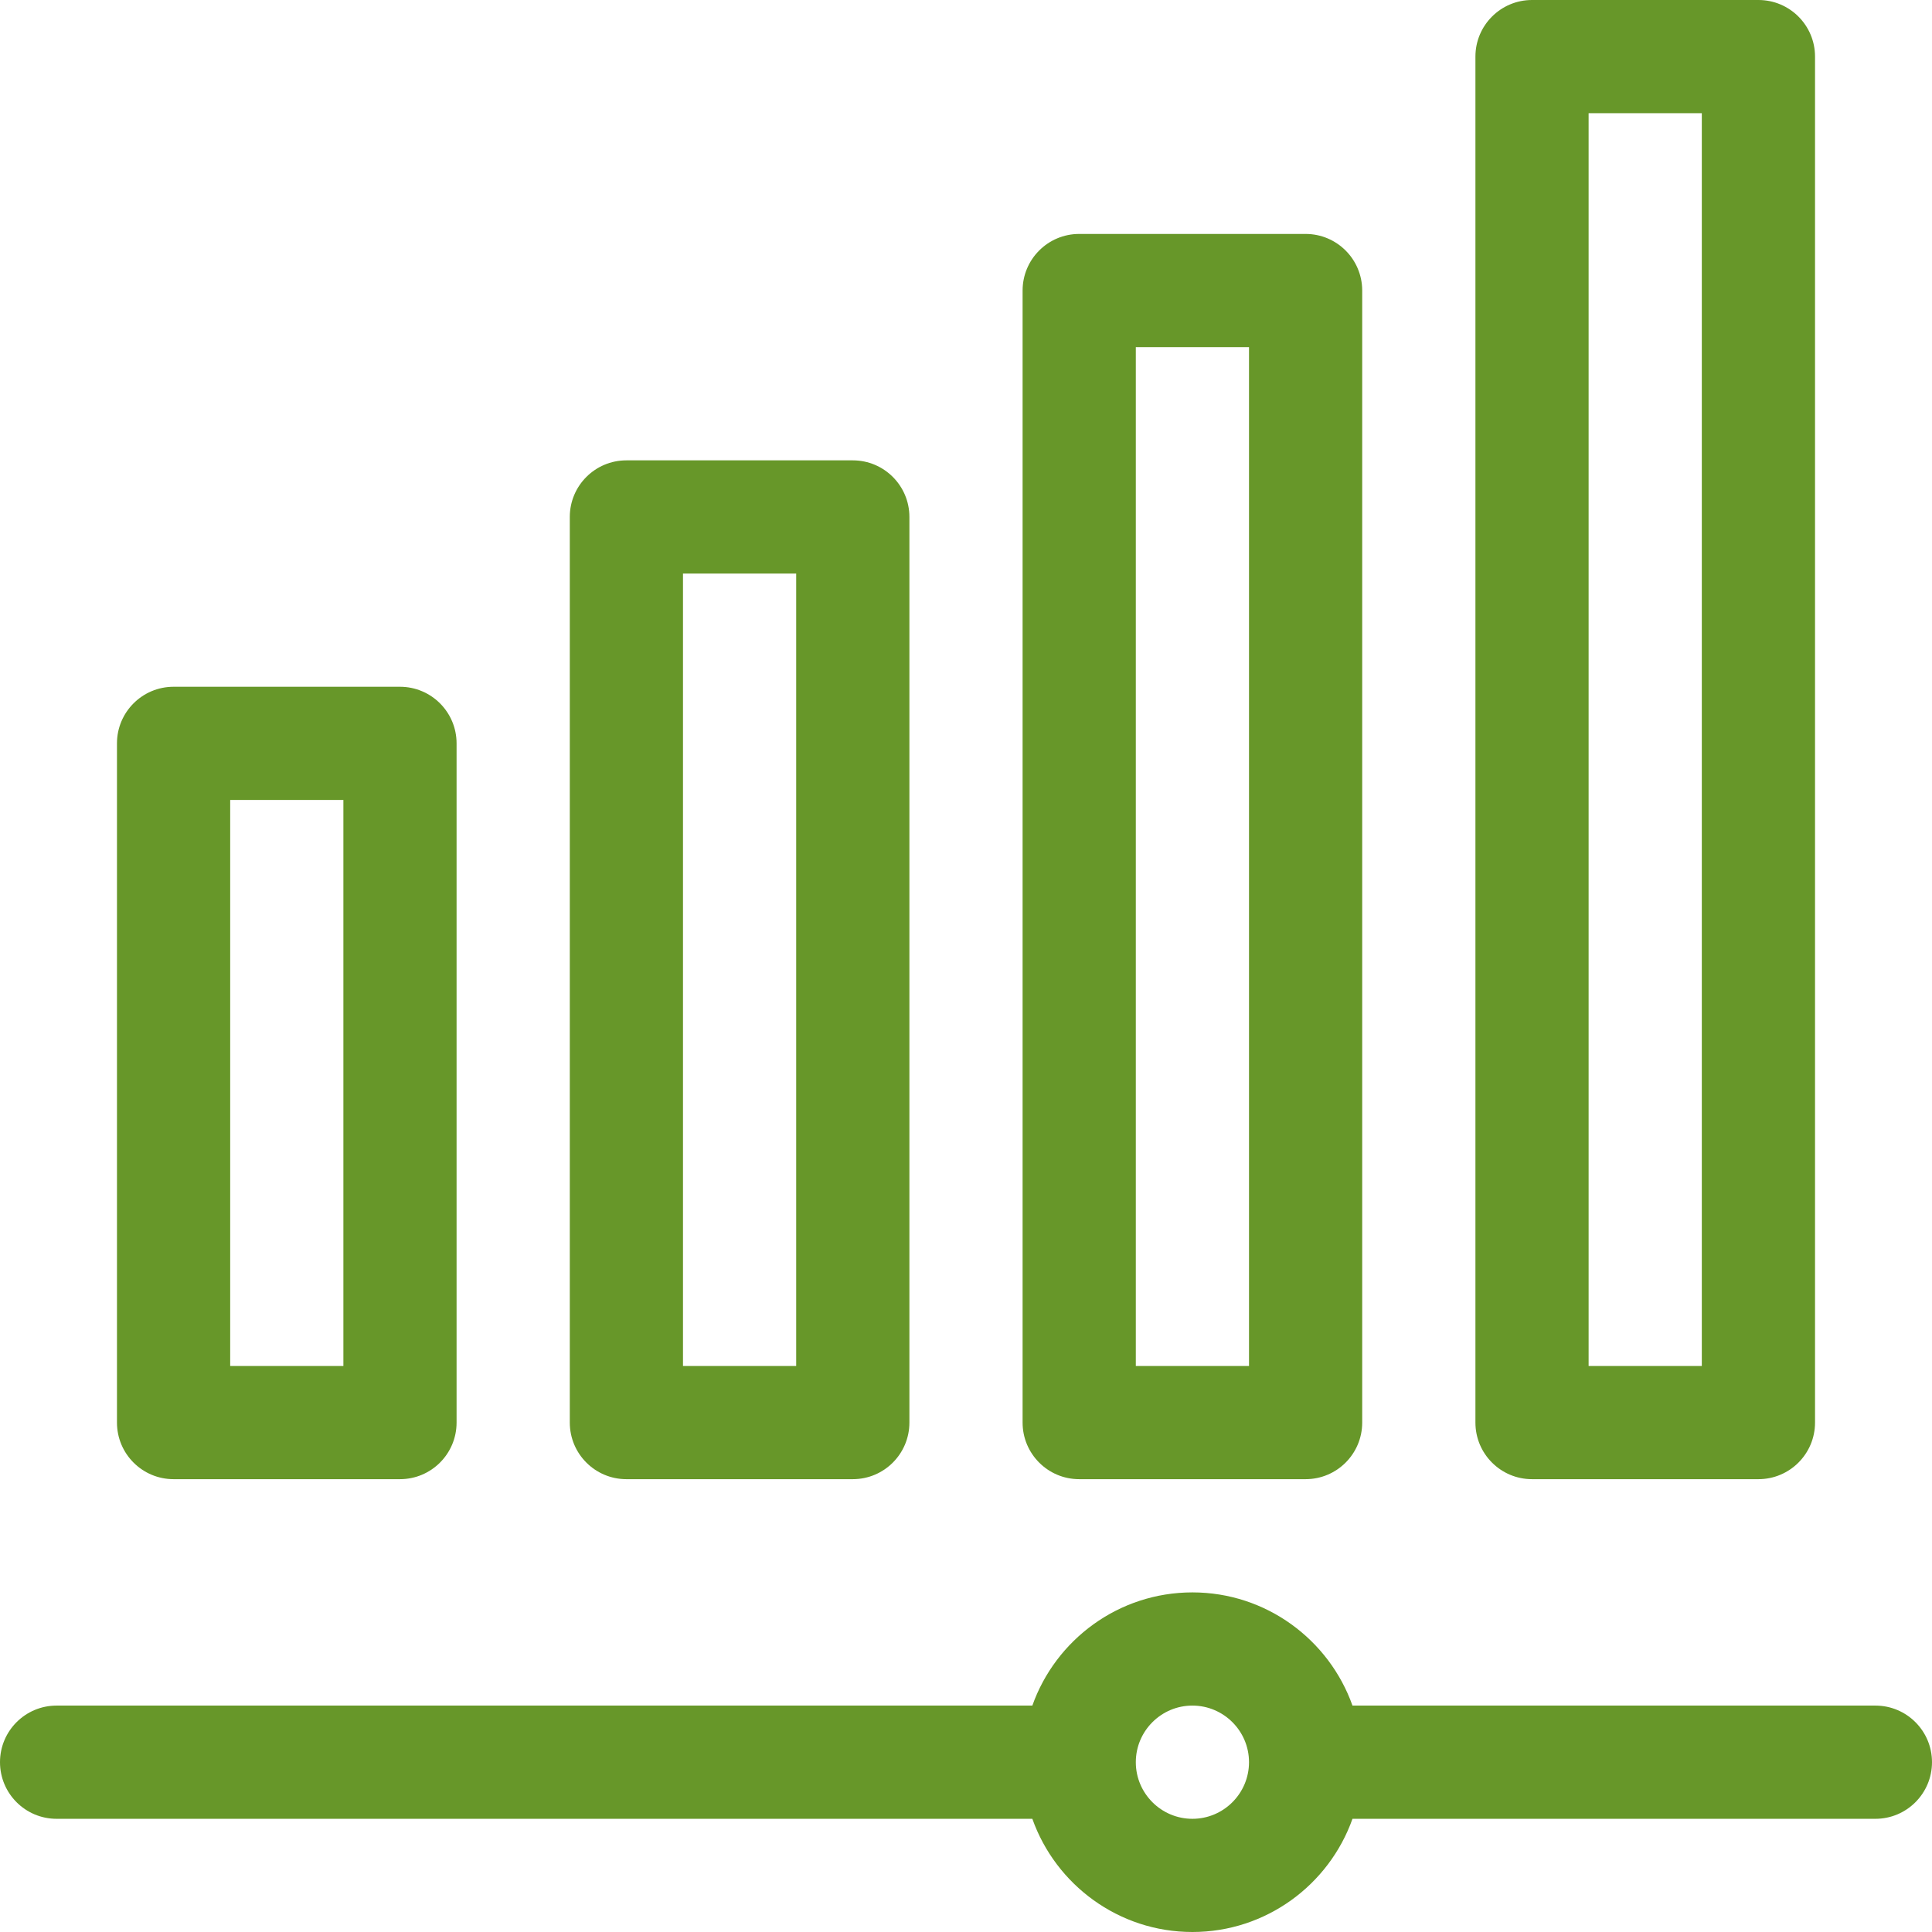 <svg width="68" height="68" viewBox="0 0 68 68" fill="none" xmlns="http://www.w3.org/2000/svg">
<g clip-path="url(#clip0_23_134)">
<path d="M61.891 52.062C62.991 52.062 63.883 51.17 63.883 50.07V1.992C63.883 0.892 62.991 0 61.891 0H53.922C52.822 0 51.93 0.892 51.93 1.992V50.07C51.93 51.17 52.822 52.062 53.922 52.062H61.891ZM55.914 3.984H59.898V48.078H55.914V3.984Z" fill="#679729"/>
<path d="M45.953 52.062C47.053 52.062 47.945 51.17 47.945 50.07V10.227C47.945 9.126 47.053 8.234 45.953 8.234H37.984C36.884 8.234 35.992 9.126 35.992 10.227V50.07C35.992 51.17 36.884 52.062 37.984 52.062H45.953ZM39.977 12.219H43.961V48.078H39.977V12.219Z" fill="#679729"/>
<path d="M30.016 52.062C31.116 52.062 32.008 51.17 32.008 50.07V18.195C32.008 17.095 31.116 16.203 30.016 16.203H22.047C20.947 16.203 20.055 17.095 20.055 18.195V50.07C20.055 51.17 20.947 52.062 22.047 52.062H30.016ZM24.039 20.188H28.023V48.078H24.039V20.188Z" fill="#679729"/>
<path d="M14.078 52.062C15.178 52.062 16.07 51.17 16.07 50.07V26.164C16.07 25.064 15.178 24.172 14.078 24.172H6.109C5.009 24.172 4.117 25.064 4.117 26.164V50.07C4.117 51.17 5.009 52.062 6.109 52.062H14.078ZM8.102 28.156H12.086V48.078H8.102V28.156Z" fill="#679729"/>
<path d="M66.008 60.031H47.603C46.78 57.713 44.566 56.047 41.969 56.047C39.372 56.047 37.157 57.713 36.335 60.031H1.992C0.892 60.031 0 60.923 0 62.023C0 63.124 0.892 64.016 1.992 64.016H36.335C37.157 66.334 39.372 68 41.969 68C44.566 68 46.78 66.334 47.603 64.016H66.008C67.108 64.016 68 63.124 68 62.023C68 60.923 67.108 60.031 66.008 60.031ZM41.969 64.016C40.871 64.016 39.978 63.123 39.977 62.026C39.977 62.025 39.977 62.024 39.977 62.023C39.977 62.023 39.977 62.022 39.977 62.021C39.978 60.924 40.871 60.031 41.969 60.031C43.067 60.031 43.961 60.925 43.961 62.023C43.961 63.122 43.067 64.016 41.969 64.016Z" fill="#679729"/>
</g>
<defs>
<clipPath id="clip0_23_134">
<rect width="68" height="68" fill="white"/>
</clipPath>
</defs>
</svg>
